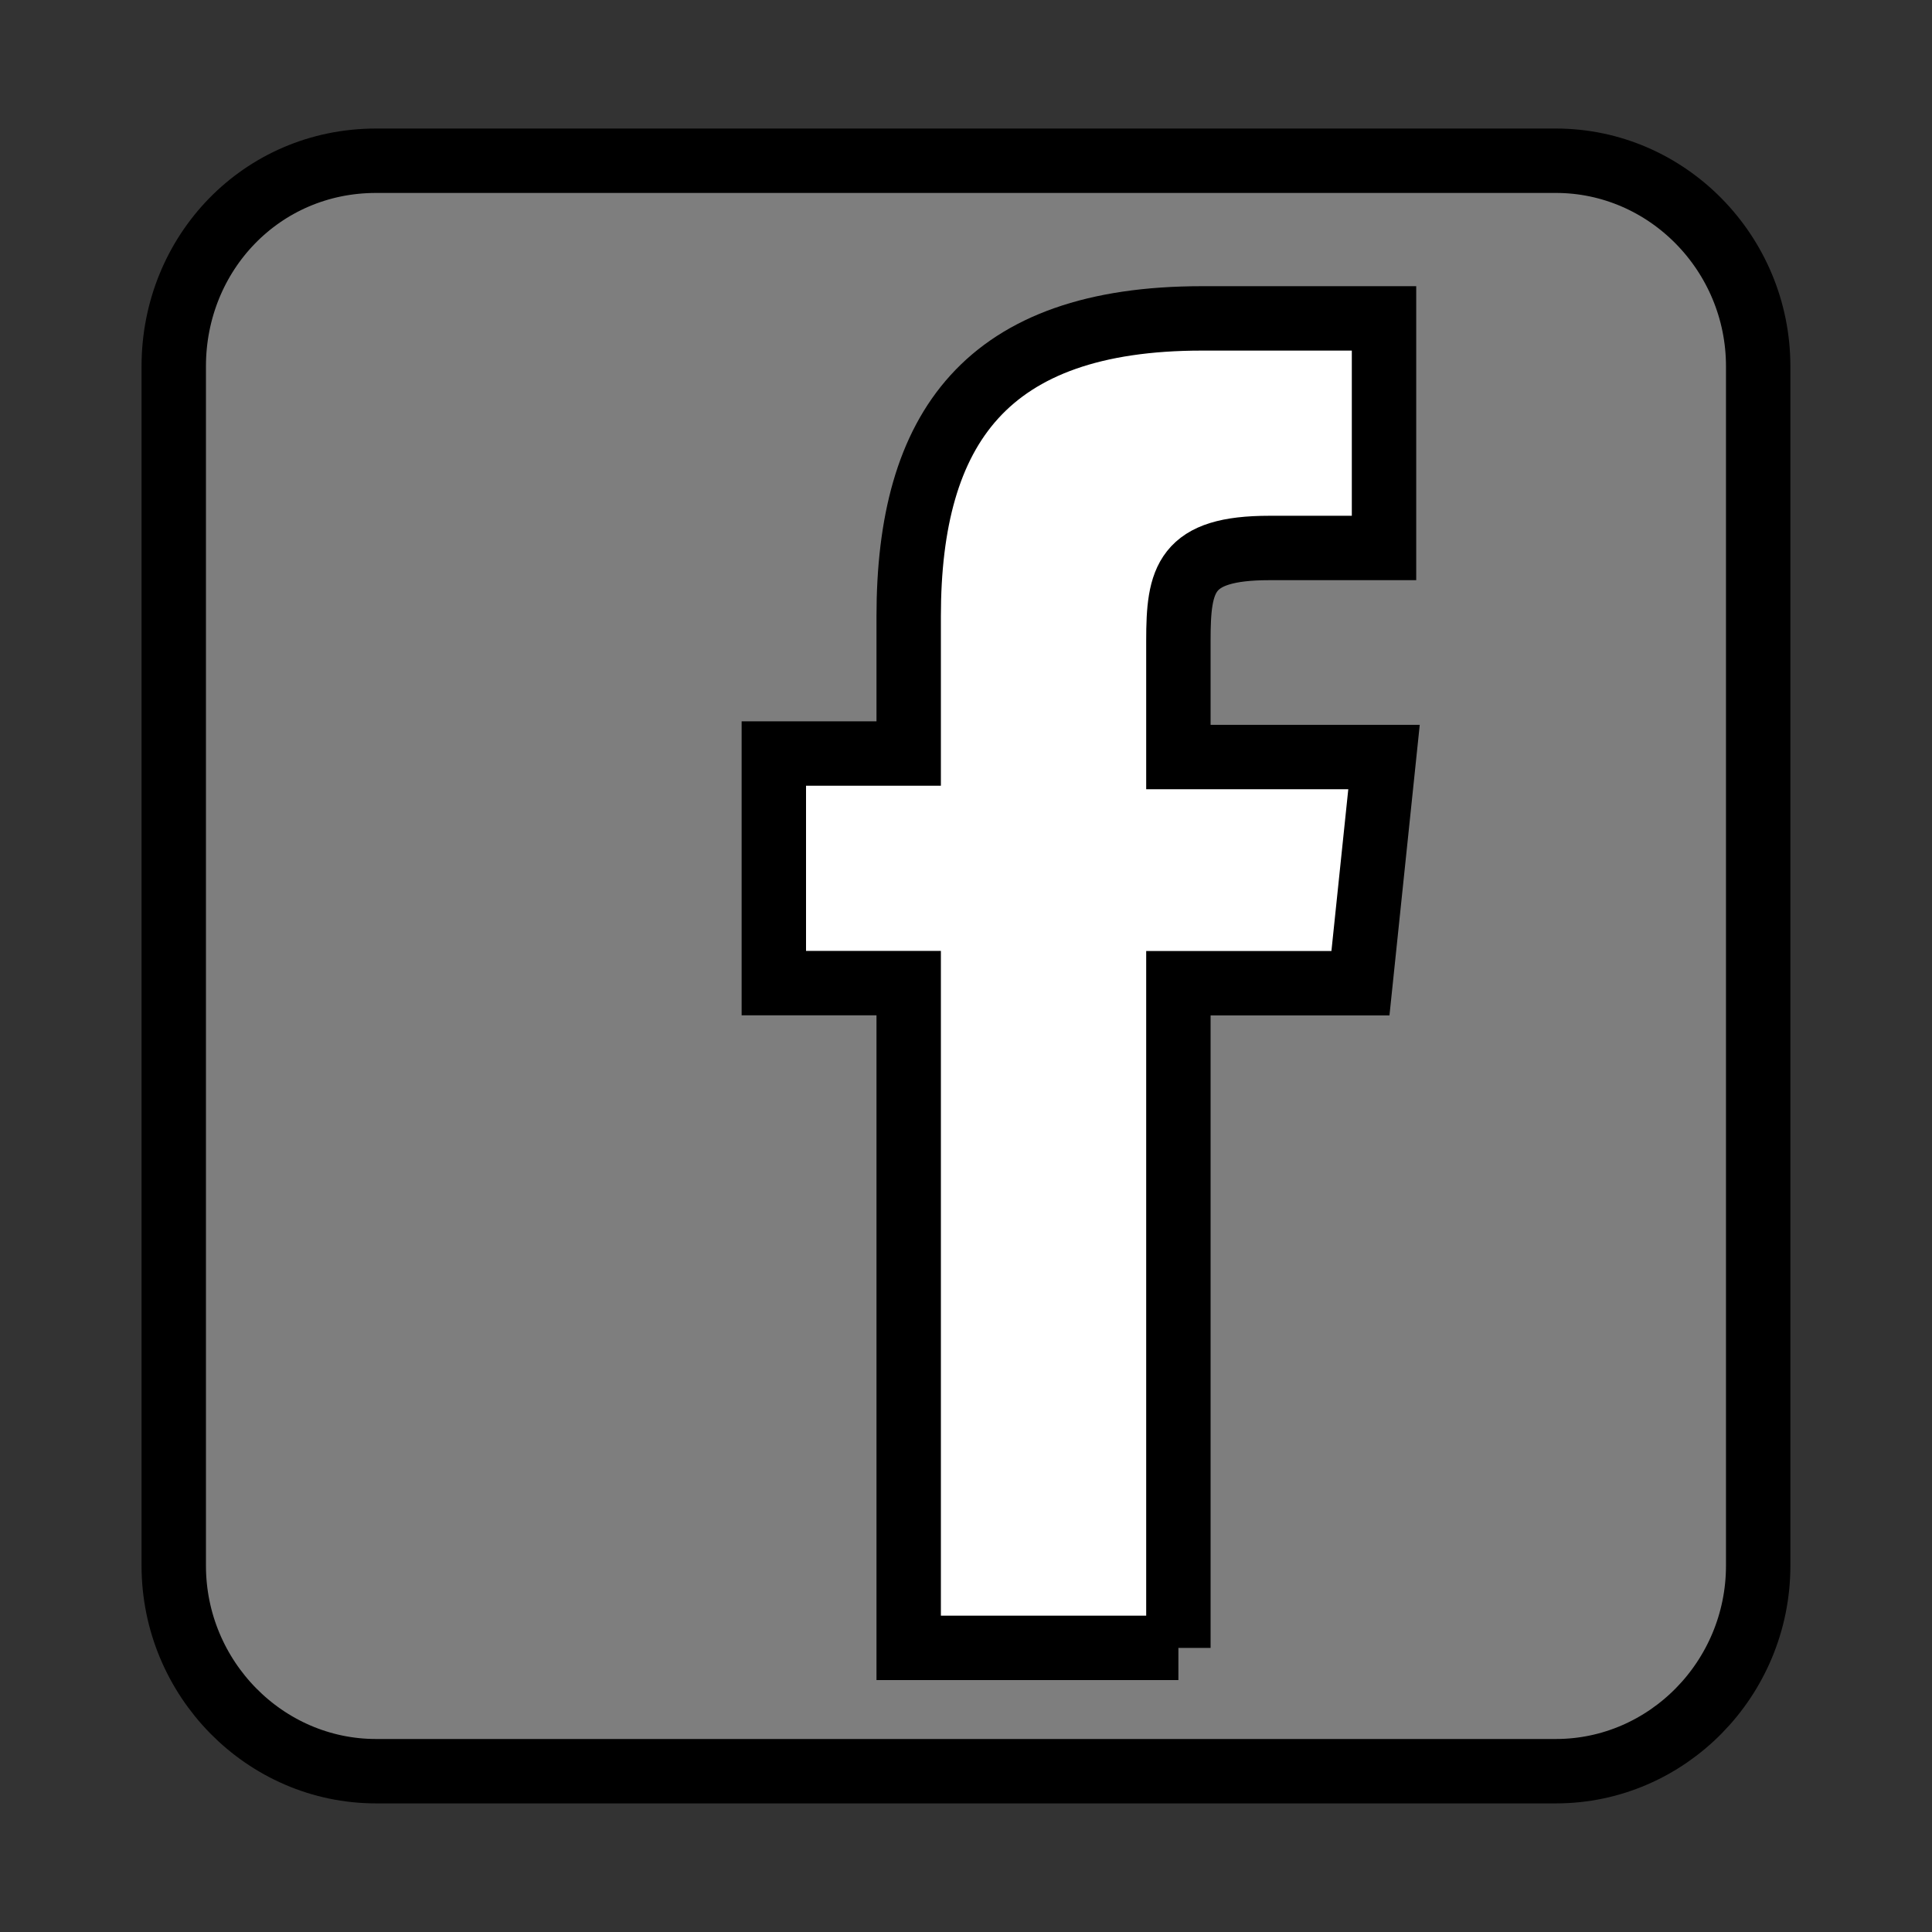 <svg width="30" height="30" xmlns="http://www.w3.org/2000/svg" xml:space="preserve" version="1.1">

 <rect width="100%" height="100%" fill="#333333" stroke="none"/>

 <g>
  <title>Layer 1</title>
  <g stroke="null" id="Gruppe_11166">
   <path stroke="null" fill="#7E7E7E" d="m5.839,2.496l18.321,0c1.727,0 3.141,1.437 3.141,3.192l0,18.623c0,1.756 -1.413,3.192 -3.141,3.192l-18.321,0c-1.727,0 -3.141,-1.437 -3.141,-3.192l0,-18.623c0,-1.756 1.361,-3.192 3.141,-3.192z" class="st0" id="Rechteck_2226"/>
   <path stroke="null" fill="#FFFFFF" d="m18.298,25.588l-4.188,0l0,-10.322l-2.094,0l0,-3.565l2.094,0l0,-2.128c0,-2.926 1.204,-4.629 4.554,-4.629l2.827,0l0,3.565l-1.78,0c-1.309,0 -1.413,0.479 -1.413,1.437l0,1.809l3.193,0l-0.366,3.512l-2.827,0l0,10.322z" class="st1" id="Pfad_2904"/>
  </g>
 </g>
</svg>